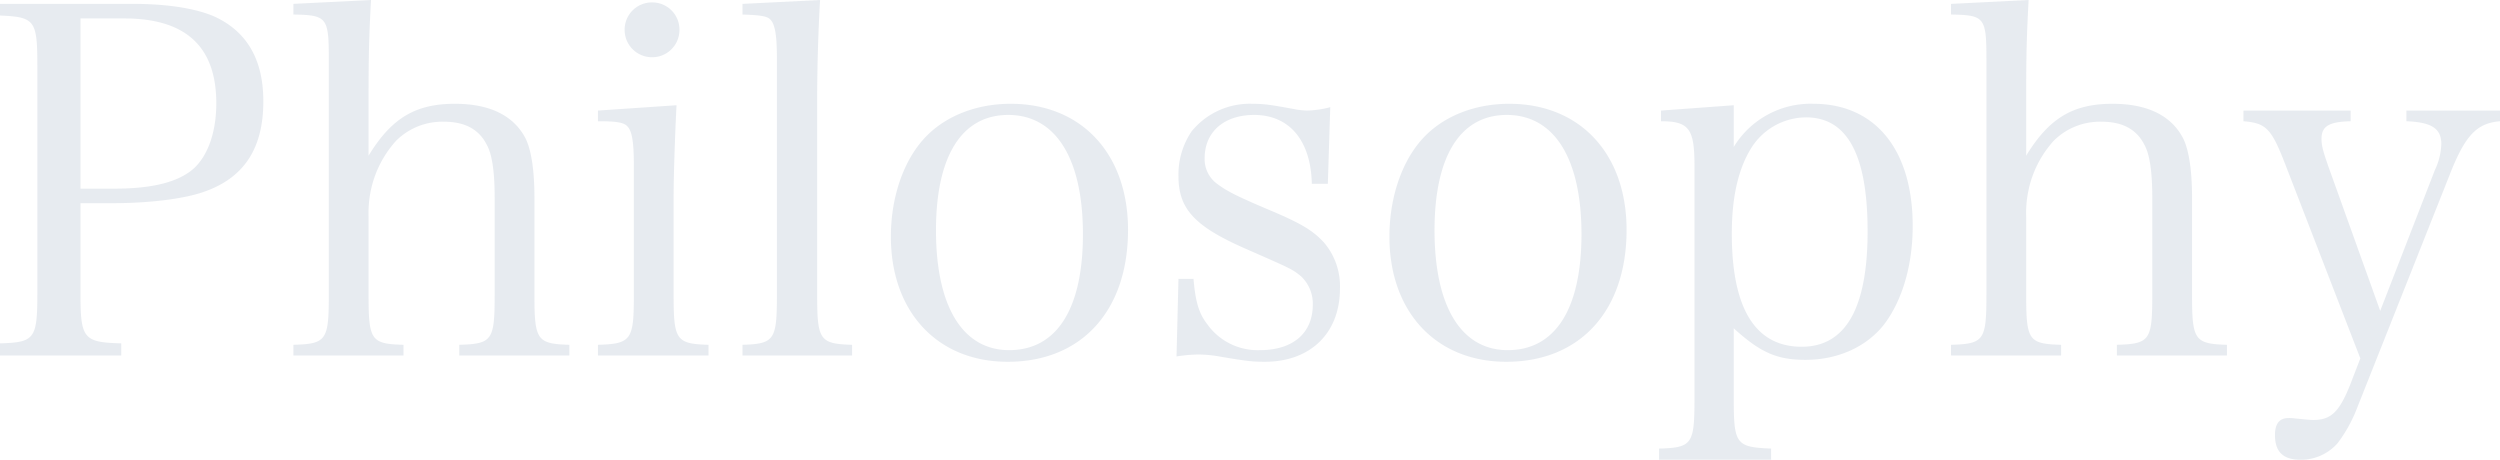 <svg xmlns="http://www.w3.org/2000/svg" width="515.5" height="94.8" viewBox="0 0 515.5 94.8">
  <path id="パス_474" data-name="パス 474" d="M-239.7-34.7h6.5c7.7,0,15-.9,19.1-2.4,8.2-2.9,12.1-9,12.1-18.6q0-12.75-9.9-17.4c-3.7-1.7-9.7-2.7-16.9-2.7h-27.5v2.4c7.2.3,7.7,1,7.7,10.3V-16c0,9.3-.6,10-7.7,10.2v2.5h25V-5.8c-7.8-.2-8.4-1-8.4-10.2Zm0-3V-72.8h9c12.7,0,19,5.8,19,17.5,0,5.9-1.7,10.7-4.6,13.4-3.1,2.8-8.5,4.2-16.3,4.2Zm59.4-18.9c0-8.7.1-12.4.5-20l-16,.8v2.2c6.9.1,7.3.6,7.3,9.1v48.7c0,9.4-.5,10.1-7.3,10.3v2.2h22.7V-5.5c-6.7-.2-7.2-.9-7.2-10.3V-31.9a22.677,22.677,0,0,1,1-7.5,22.054,22.054,0,0,1,4.7-8.2,13.485,13.485,0,0,1,9.9-3.9c4.3,0,7.2,1.6,8.8,4.8,1.1,2,1.6,5.7,1.6,10.8v20.1c0,9.4-.5,10.1-7.3,10.3v2.2h22.7V-5.5c-6.7-.2-7.2-1-7.2-10.3v-20c0-5.5-.6-9.7-1.8-12.2-2.4-4.7-7.3-7.2-14.6-7.2-8.2,0-13.1,3-17.8,10.7Zm47.3,2.8v2.2c3.5,0,5.1.2,5.9.9,1.1.9,1.5,3.2,1.5,8.2v26.7c0,9.3-.5,10.1-7.4,10.3v2.2h22.8V-5.5c-6.7-.2-7.2-1-7.2-10.3V-36.2c0-4.2.3-12.9.6-18.7Zm5.5-16.7a5.635,5.635,0,0,0,5.7,5.7,5.613,5.613,0,0,0,5.6-5.7,5.591,5.591,0,0,0-5.6-5.6A5.613,5.613,0,0,0-127.5-70.5Zm24.3,67.2h22.6V-5.5c-6.7-.2-7.2-1-7.2-10.3V-56.6c0-5.3.2-13.3.6-20l-16,.8v2.2c3.4.1,4.9.3,5.6.9,1.1.9,1.5,3.3,1.5,8.2v48.7c0,9.3-.5,10.1-7.1,10.3Zm30.6-24.5C-72.6-12.3-63-2-48.5-2c15.2,0,24.8-10.5,24.8-27.2,0-15.7-9.6-26-24.2-26-6.9,0-13.2,2.4-17.4,6.7C-69.9-43.8-72.6-36.1-72.6-27.8Zm9.3-1.3c0-15.3,5.3-23.8,14.9-23.8,9.8,0,15.4,9,15.4,24.6,0,15.4-5.4,23.9-15.2,23.9C-57.8-4.4-63.3-13.4-63.3-29.1Zm49.6,26a30.36,30.36,0,0,1,4.5-.4,26.159,26.159,0,0,1,3.7.3C.4-2.2,1.7-2,4.5-2,13.9-2,20-7.9,20-17.1a13.862,13.862,0,0,0-3.3-9.5c-2.3-2.5-4.8-4-11.5-6.8-6.6-2.8-8.5-3.8-10.4-5.2A6.291,6.291,0,0,1-7.9-44c0-5.4,4-8.9,10.2-8.9,7.3,0,11.7,5.3,11.9,14.2h3.3L18-54.5a20.382,20.382,0,0,1-4.8.7,18.319,18.319,0,0,1-2.1-.2c-5.4-1-6.7-1.2-9.3-1.2a15.451,15.451,0,0,0-12.4,5.7,15.89,15.89,0,0,0-2.7,9.2c0,6.8,3.3,10.4,14.1,15.1,9.1,4,9.4,4.1,11.2,5.6a7.746,7.746,0,0,1,2.4,5.8c0,5.9-4.1,9.4-10.9,9.4A12.76,12.76,0,0,1-7.4-9.8c-1.7-2.2-2.4-4.6-2.8-9.3h-3.1ZM30.2-27.8C30.2-12.3,39.8-2,54.3-2,69.5-2,79.1-12.5,79.1-29.2c0-15.7-9.6-26-24.2-26-6.9,0-13.2,2.4-17.4,6.7C32.9-43.8,30.2-36.1,30.2-27.8Zm9.3-1.3c0-15.3,5.3-23.8,14.9-23.8,9.8,0,15.4,9,15.4,24.6,0,15.4-5.4,23.9-15.2,23.9C45-4.4,39.5-13.4,39.5-29.1Zm61.7-25.8-15,1.1v2.2c5.7,0,6.9,1.5,6.9,9V5.7c0,9.3-.5,10-7.3,10.2v2.3h23.1V15.9c-7.2-.3-7.7-.9-7.7-10.2V-8.9c5.5,5,8.9,6.5,14.8,6.5,6.8,0,12.9-2.8,16.5-7.7,3.6-5,5.6-12.1,5.6-19.9,0-15.7-7.7-25.2-20.5-25.2a18.55,18.55,0,0,0-16.4,8.9Zm-.4,26.5c0-7.5,1.3-13.2,3.9-17.5a13.432,13.432,0,0,1,11.4-6.5c8.5,0,12.7,7.7,12.7,23.5S124.3-5.1,115.2-5.1C105.7-5.1,100.8-12.9,100.8-28.4Zm60.7-28.2c0-8.7.1-12.4.5-20l-16,.8v2.2c6.9.1,7.3.6,7.3,9.1v48.7c0,9.4-.5,10.1-7.3,10.3v2.2h22.7V-5.5c-6.7-.2-7.2-.9-7.2-10.3V-31.9a22.677,22.677,0,0,1,1-7.5,22.054,22.054,0,0,1,4.7-8.2,13.485,13.485,0,0,1,9.9-3.9c4.3,0,7.2,1.6,8.8,4.8,1.1,2,1.6,5.7,1.6,10.8v20.1c0,9.4-.5,10.1-7.3,10.3v2.2h22.7V-5.5c-6.7-.2-7.2-1-7.2-10.3v-20c0-5.5-.6-9.7-1.8-12.2-2.4-4.7-7.3-7.2-14.6-7.2-8.2,0-13.1,3-17.8,10.7Zm73,44.1L223.8-42.3c-1.1-3.2-1.4-4.2-1.4-5.7,0-2.6,1.6-3.5,6-3.6v-2.2H206.3v2.2c4.8.4,5.8,1.5,8.9,9.6L230.4-2.7,228.2,3c-2.2,5.4-3.9,7-7.5,7-.7,0-1.4-.1-3.6-.3a8.636,8.636,0,0,0-1.5-.1c-1.9,0-2.8,1.2-2.8,3.5,0,3.5,1.7,5.1,5.3,5.1a10.047,10.047,0,0,0,7.6-3.4,29.28,29.28,0,0,0,4-7.2l19.1-48.1c3.2-8.2,5.6-10.7,10.4-11.1v-2.2H239.9v2.2c5.2.2,7.2,1.5,7.2,4.7a13.314,13.314,0,0,1-1.3,5.3Z" transform="translate(256.3 76.6)" fill="#123269" opacity="0.1"/>
</svg>
